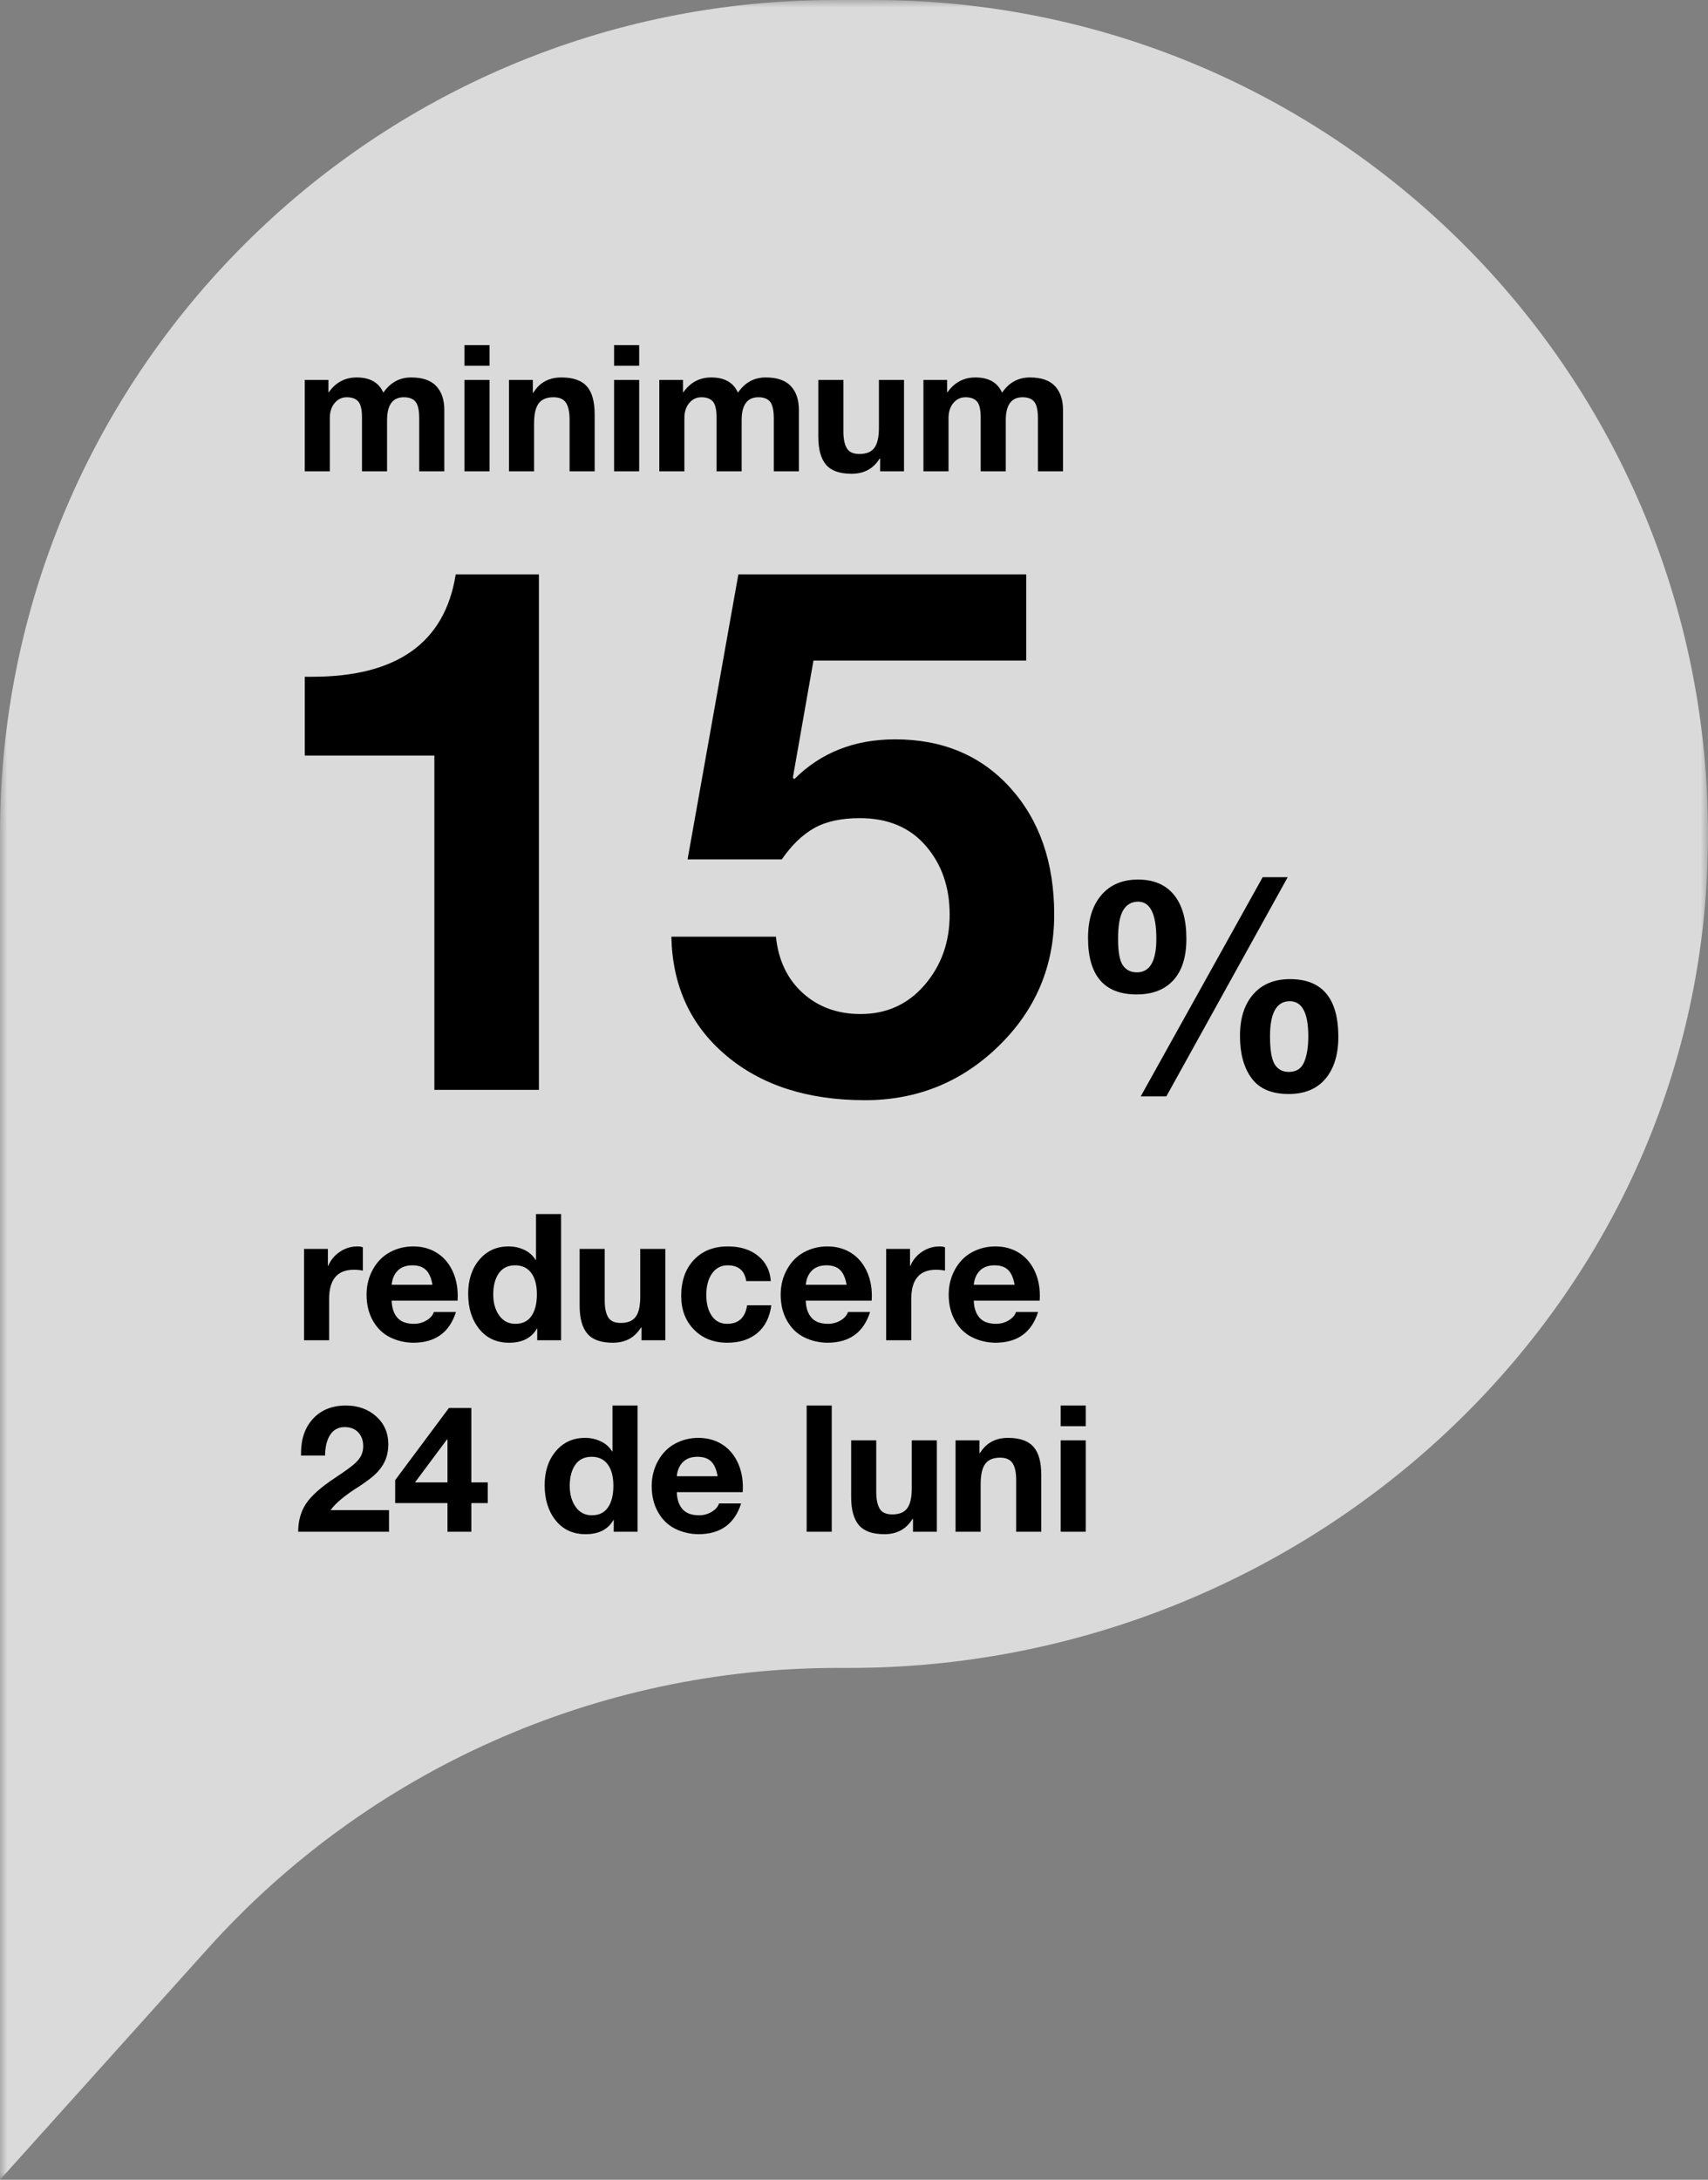 <?xml version="1.0" encoding="UTF-8"?>
<svg width="116px" height="148px" viewBox="0 0 116 148" version="1.1" xmlns="http://www.w3.org/2000/svg" xmlns:xlink="http://www.w3.org/1999/xlink">
    <rect x="0" y="0" width="116" height="148" fill="#808080" stroke="none"/>
    <title>Group</title>
    <defs>
        <polygon id="path-1" points="0 0 116 0 116 148 0 148"></polygon>
    </defs>
    <g id="Symbols" stroke="none" stroke-width="1" fill="none" fill-rule="evenodd">
        <g id="Artboard" transform="translate(-585, -262)">
            <g id="Group" transform="translate(585, 262)">
                <g id="Group-3-Copy-4">
                    <mask id="mask-2" fill="white">
                        <use xlink:href="#path-1"></use>
                    </mask>
                    <g id="Clip-2"></g>
                    <path d="M56.698,0 C25.385,0 0,25.351 0,56.623 L0,113.246 L0,148 L14.116,132.301 C25.02,120.173 40.572,113.246 56.892,113.246 L57.701,113.246 C88.23,113.246 114.5,89.815 115.935,59.36 C117.468,26.844 91.524,0 59.302,0 L56.698,0 Z" id="Fill-1" fill="#FFFFFF" opacity="0.84" mask="url(#mask-2)"></path>
                </g>
                <g id="15%" transform="translate(20.7, 39)" fill="#000000" fill-rule="nonzero">
                    <path d="M15.9,0 L15.9,35 L8.8,35 L8.8,12.3 L0,12.3 L0,6.95 L0.5,6.95 C6.267,6.95 9.517,4.633 10.25,0 L15.9,0 Z" id="Path"></path>
                    <path d="M48.997,0 L48.997,5.85 L34.547,5.85 L33.147,13.8 L33.247,13.9 C35.047,12.1 37.33,11.2 40.097,11.2 C43.33,11.2 45.939,12.3 47.922,14.5 C49.905,16.7 50.897,19.567 50.897,23.1 C50.897,26.6 49.639,29.575 47.122,32.025 C44.605,34.475 41.58,35.7 38.047,35.7 C34.147,35.7 30.997,34.683 28.597,32.65 C26.197,30.617 24.964,27.933 24.897,24.6 L31.997,24.6 C32.164,26.2 32.772,27.475 33.822,28.425 C34.872,29.375 36.18,29.85 37.747,29.85 C39.514,29.85 40.964,29.192 42.097,27.875 C43.23,26.558 43.797,24.967 43.797,23.1 C43.797,21.233 43.255,19.675 42.172,18.425 C41.089,17.175 39.597,16.55 37.697,16.55 C36.43,16.55 35.397,16.775 34.597,17.225 C33.797,17.675 33.064,18.383 32.397,19.35 L25.997,19.35 L29.447,0 L48.997,0 Z" id="Path"></path>
                    <path d="M66.754,20.56 L58.514,35.44 L56.774,35.44 L65.054,20.56 L66.754,20.56 Z M56.594,20.72 C57.647,20.72 58.457,21.063 59.024,21.75 C59.591,22.437 59.874,23.433 59.874,24.74 C59.874,25.967 59.581,26.903 58.994,27.55 C58.407,28.197 57.574,28.52 56.494,28.52 C54.294,28.52 53.194,27.24 53.194,24.68 C53.194,23.453 53.494,22.487 54.094,21.78 C54.694,21.073 55.527,20.72 56.594,20.72 Z M55.234,24.74 C55.234,25.633 55.344,26.237 55.564,26.55 C55.784,26.863 56.101,27.02 56.514,27.02 C57.394,27.02 57.834,26.26 57.834,24.74 C57.834,23.06 57.421,22.22 56.594,22.22 C56.154,22.22 55.817,22.413 55.584,22.8 C55.351,23.187 55.234,23.833 55.234,24.74 Z M66.914,27.48 C69.101,27.48 70.194,28.787 70.194,31.4 C70.194,32.6 69.904,33.547 69.324,34.24 C68.744,34.933 67.907,35.28 66.814,35.28 C65.667,35.28 64.831,34.923 64.304,34.21 C63.777,33.497 63.514,32.54 63.514,31.34 C63.514,30.14 63.814,29.197 64.414,28.51 C65.014,27.823 65.847,27.48 66.914,27.48 Z M65.554,31.36 C65.554,32.293 65.661,32.93 65.874,33.27 C66.087,33.61 66.407,33.78 66.834,33.78 C67.341,33.78 67.687,33.557 67.874,33.11 C68.061,32.663 68.154,32.08 68.154,31.36 C68.154,29.773 67.734,28.98 66.894,28.98 C66.001,28.98 65.554,29.773 65.554,31.36 Z" id="Shape"></path>
                </g>
                <g id="reducere-24-de-luni" transform="translate(20.252, 82.432)" fill="#000000" fill-rule="nonzero">
                    <path d="M4.02,2.196 C4.164,2.196 4.288,2.216 4.392,2.256 L4.392,3.84 C4.208,3.8 4.004,3.78 3.78,3.78 C2.66,3.78 2.1,4.444 2.1,5.772 L2.1,8.568 L0.396,8.568 L0.396,2.364 L2.016,2.364 L2.016,3.516 L2.04,3.516 C2.208,3.116 2.474,2.796 2.838,2.556 C3.202,2.316 3.596,2.196 4.02,2.196 Z" id="Path"></path>
                    <path d="M7.811,2.196 C8.395,2.196 8.915,2.332 9.371,2.604 C9.827,2.876 10.185,3.27 10.445,3.786 C10.705,4.302 10.835,4.896 10.835,5.568 C10.835,5.632 10.831,5.736 10.823,5.88 L6.347,5.88 C6.363,6.376 6.493,6.762 6.737,7.038 C6.981,7.314 7.355,7.452 7.859,7.452 C8.171,7.452 8.457,7.374 8.717,7.218 C8.977,7.062 9.143,6.872 9.215,6.648 L10.715,6.648 C10.275,8.04 9.307,8.736 7.811,8.736 C7.243,8.728 6.717,8.604 6.233,8.364 C5.749,8.124 5.363,7.75 5.075,7.242 C4.787,6.734 4.643,6.144 4.643,5.472 C4.643,4.84 4.789,4.264 5.081,3.744 C5.373,3.224 5.761,2.836 6.245,2.58 C6.729,2.324 7.251,2.196 7.811,2.196 Z M9.119,4.8 C9.039,4.336 8.891,4 8.675,3.792 C8.459,3.584 8.151,3.48 7.751,3.48 C7.335,3.48 7.007,3.598 6.767,3.834 C6.527,4.07 6.387,4.392 6.347,4.8 L9.119,4.8 Z" id="Shape"></path>
                    <path d="M17.855,0 L17.855,8.568 L16.235,8.568 L16.235,7.776 L16.211,7.776 C15.843,8.416 15.215,8.736 14.327,8.736 C13.471,8.736 12.793,8.424 12.293,7.8 C11.793,7.176 11.543,6.38 11.543,5.412 C11.543,4.468 11.797,3.696 12.305,3.096 C12.813,2.496 13.475,2.196 14.291,2.196 C14.667,2.196 15.021,2.274 15.353,2.43 C15.685,2.586 15.943,2.816 16.127,3.12 L16.151,3.12 L16.151,0 L17.855,0 Z M13.247,5.46 C13.247,6.028 13.381,6.502 13.649,6.882 C13.917,7.262 14.283,7.452 14.747,7.452 C15.235,7.452 15.601,7.274 15.845,6.918 C16.089,6.562 16.211,6.072 16.211,5.448 C16.211,4.824 16.083,4.34 15.827,3.996 C15.571,3.652 15.207,3.48 14.735,3.48 C14.247,3.48 13.877,3.66 13.625,4.02 C13.373,4.38 13.247,4.86 13.247,5.46 Z" id="Shape"></path>
                    <path d="M20.818,2.364 L20.818,5.88 C20.818,6.36 20.894,6.732 21.046,6.996 C21.198,7.26 21.486,7.392 21.91,7.392 C22.382,7.392 22.72,7.252 22.924,6.972 C23.128,6.692 23.23,6.244 23.23,5.628 L23.23,2.364 L24.934,2.364 L24.934,8.568 L23.314,8.568 L23.314,7.704 L23.278,7.704 C22.854,8.392 22.218,8.736 21.37,8.736 C20.562,8.736 19.984,8.53 19.636,8.118 C19.288,7.706 19.114,7.072 19.114,6.216 L19.114,2.364 L20.818,2.364 Z" id="Path"></path>
                    <path d="M29.181,2.196 C30.021,2.196 30.705,2.41 31.233,2.838 C31.761,3.266 32.049,3.836 32.097,4.548 L30.429,4.548 C30.317,3.836 29.897,3.48 29.169,3.48 C28.721,3.48 28.367,3.664 28.107,4.032 C27.847,4.4 27.717,4.888 27.717,5.496 C27.717,6.08 27.841,6.552 28.089,6.912 C28.337,7.272 28.685,7.452 29.133,7.452 C29.909,7.452 30.361,7.032 30.489,6.192 L32.133,6.192 C32.021,7.016 31.703,7.646 31.179,8.082 C30.655,8.518 29.977,8.736 29.145,8.736 C28.225,8.736 27.473,8.442 26.889,7.854 C26.305,7.266 26.013,6.5 26.013,5.556 C26.013,4.532 26.301,3.716 26.877,3.108 C27.453,2.5 28.221,2.196 29.181,2.196 Z" id="Path"></path>
                    <path d="M35.936,2.196 C36.52,2.196 37.04,2.332 37.496,2.604 C37.952,2.876 38.31,3.27 38.57,3.786 C38.83,4.302 38.96,4.896 38.96,5.568 C38.96,5.632 38.956,5.736 38.948,5.88 L34.472,5.88 C34.488,6.376 34.618,6.762 34.862,7.038 C35.106,7.314 35.48,7.452 35.984,7.452 C36.296,7.452 36.582,7.374 36.842,7.218 C37.102,7.062 37.268,6.872 37.34,6.648 L38.84,6.648 C38.4,8.04 37.432,8.736 35.936,8.736 C35.368,8.728 34.842,8.604 34.358,8.364 C33.874,8.124 33.488,7.75 33.2,7.242 C32.912,6.734 32.768,6.144 32.768,5.472 C32.768,4.84 32.914,4.264 33.206,3.744 C33.498,3.224 33.886,2.836 34.37,2.58 C34.854,2.324 35.376,2.196 35.936,2.196 Z M37.244,4.8 C37.164,4.336 37.016,4 36.8,3.792 C36.584,3.584 36.276,3.48 35.876,3.48 C35.46,3.48 35.132,3.598 34.892,3.834 C34.652,4.07 34.512,4.392 34.472,4.8 L37.244,4.8 Z" id="Shape"></path>
                    <path d="M43.556,2.196 C43.7,2.196 43.824,2.216 43.928,2.256 L43.928,3.84 C43.744,3.8 43.54,3.78 43.316,3.78 C42.196,3.78 41.636,4.444 41.636,5.772 L41.636,8.568 L39.932,8.568 L39.932,2.364 L41.552,2.364 L41.552,3.516 L41.576,3.516 C41.744,3.116 42.01,2.796 42.374,2.556 C42.738,2.316 43.132,2.196 43.556,2.196 Z" id="Path"></path>
                    <path d="M47.347,2.196 C47.931,2.196 48.451,2.332 48.907,2.604 C49.363,2.876 49.721,3.27 49.981,3.786 C50.241,4.302 50.371,4.896 50.371,5.568 C50.371,5.632 50.367,5.736 50.359,5.88 L45.883,5.88 C45.899,6.376 46.029,6.762 46.273,7.038 C46.517,7.314 46.891,7.452 47.395,7.452 C47.707,7.452 47.993,7.374 48.253,7.218 C48.513,7.062 48.679,6.872 48.751,6.648 L50.251,6.648 C49.811,8.04 48.843,8.736 47.347,8.736 C46.779,8.728 46.253,8.604 45.769,8.364 C45.285,8.124 44.899,7.75 44.611,7.242 C44.323,6.734 44.179,6.144 44.179,5.472 C44.179,4.84 44.325,4.264 44.617,3.744 C44.909,3.224 45.297,2.836 45.781,2.58 C46.265,2.324 46.787,2.196 47.347,2.196 Z M48.655,4.8 C48.575,4.336 48.427,4 48.211,3.792 C47.995,3.584 47.687,3.48 47.287,3.48 C46.871,3.48 46.543,3.598 46.303,3.834 C46.063,4.07 45.923,4.392 45.883,4.8 L48.655,4.8 Z" id="Shape"></path>
                    <path d="M3.24,13 C4.064,13 4.75,13.246 5.298,13.738 C5.846,14.23 6.12,14.86 6.12,15.628 C6.12,15.98 6.068,16.302 5.964,16.594 C5.86,16.886 5.682,17.176 5.43,17.464 C5.178,17.752 4.74,18.1 4.116,18.508 C3.18,19.092 2.54,19.624 2.196,20.104 L6.168,20.104 L6.168,21.568 L0,21.568 C0,20.84 0.174,20.21 0.522,19.678 C0.87,19.146 1.52,18.564 2.472,17.932 C3.232,17.428 3.712,17.076 3.912,16.876 C4.112,16.676 4.246,16.488 4.314,16.312 C4.382,16.136 4.416,15.952 4.416,15.76 C4.416,15.376 4.304,15.064 4.08,14.824 C3.856,14.584 3.548,14.464 3.156,14.464 C2.732,14.464 2.406,14.636 2.178,14.98 C1.95,15.324 1.832,15.796 1.824,16.396 L0.192,16.396 L0.192,16.24 C0.192,15.256 0.468,14.47 1.02,13.882 C1.572,13.294 2.312,13 3.24,13 Z" id="Path"></path>
                    <path d="M11.759,13.168 L11.759,18.22 L12.875,18.22 L12.875,19.624 L11.759,19.624 L11.759,21.568 L10.139,21.568 L10.139,19.624 L6.587,19.624 L6.587,18.064 L10.235,13.168 L11.759,13.168 Z M10.103,15.304 L7.931,18.22 L10.139,18.22 L10.139,15.304 L10.103,15.304 Z" id="Shape"></path>
                    <path d="M23.05,13 L23.05,21.568 L21.43,21.568 L21.43,20.776 L21.406,20.776 C21.038,21.416 20.41,21.736 19.522,21.736 C18.666,21.736 17.988,21.424 17.488,20.8 C16.988,20.176 16.738,19.38 16.738,18.412 C16.738,17.468 16.992,16.696 17.5,16.096 C18.008,15.496 18.67,15.196 19.486,15.196 C19.862,15.196 20.216,15.274 20.548,15.43 C20.88,15.586 21.138,15.816 21.322,16.12 L21.346,16.12 L21.346,13 L23.05,13 Z M18.442,18.46 C18.442,19.028 18.576,19.502 18.844,19.882 C19.112,20.262 19.478,20.452 19.942,20.452 C20.43,20.452 20.796,20.274 21.04,19.918 C21.284,19.562 21.406,19.072 21.406,18.448 C21.406,17.824 21.278,17.34 21.022,16.996 C20.766,16.652 20.402,16.48 19.93,16.48 C19.442,16.48 19.072,16.66 18.82,17.02 C18.568,17.38 18.442,17.86 18.442,18.46 Z" id="Shape"></path>
                    <path d="M27.177,15.196 C27.761,15.196 28.281,15.332 28.737,15.604 C29.193,15.876 29.551,16.27 29.811,16.786 C30.071,17.302 30.201,17.896 30.201,18.568 C30.201,18.632 30.197,18.736 30.189,18.88 L25.713,18.88 C25.729,19.376 25.859,19.762 26.103,20.038 C26.347,20.314 26.721,20.452 27.225,20.452 C27.537,20.452 27.823,20.374 28.083,20.218 C28.343,20.062 28.509,19.872 28.581,19.648 L30.081,19.648 C29.641,21.04 28.673,21.736 27.177,21.736 C26.609,21.728 26.083,21.604 25.599,21.364 C25.115,21.124 24.729,20.75 24.441,20.242 C24.153,19.734 24.009,19.144 24.009,18.472 C24.009,17.84 24.155,17.264 24.447,16.744 C24.739,16.224 25.127,15.836 25.611,15.58 C26.095,15.324 26.617,15.196 27.177,15.196 Z M28.485,17.8 C28.405,17.336 28.257,17 28.041,16.792 C27.825,16.584 27.517,16.48 27.117,16.48 C26.701,16.48 26.373,16.598 26.133,16.834 C25.893,17.07 25.753,17.392 25.713,17.8 L28.485,17.8 Z" id="Shape"></path>
                    <polygon id="Path" points="36.236 13 36.236 21.568 34.532 21.568 34.532 13"></polygon>
                    <path d="M39.259,15.364 L39.259,18.88 C39.259,19.36 39.335,19.732 39.487,19.996 C39.639,20.26 39.927,20.392 40.351,20.392 C40.823,20.392 41.161,20.252 41.365,19.972 C41.569,19.692 41.671,19.244 41.671,18.628 L41.671,15.364 L43.375,15.364 L43.375,21.568 L41.755,21.568 L41.755,20.704 L41.719,20.704 C41.295,21.392 40.659,21.736 39.811,21.736 C39.003,21.736 38.425,21.53 38.077,21.118 C37.729,20.706 37.555,20.072 37.555,19.216 L37.555,15.364 L39.259,15.364 Z" id="Path"></path>
                    <path d="M48.21,15.196 C49.002,15.196 49.576,15.396 49.932,15.796 C50.288,16.196 50.466,16.832 50.466,17.704 L50.466,21.568 L48.762,21.568 L48.762,18.052 C48.762,17.54 48.68,17.16 48.516,16.912 C48.352,16.664 48.07,16.54 47.67,16.54 C47.206,16.54 46.87,16.68 46.662,16.96 C46.454,17.24 46.35,17.7 46.35,18.34 L46.35,21.568 L44.646,21.568 L44.646,15.364 L46.266,15.364 L46.266,16.228 L46.302,16.228 C46.726,15.54 47.362,15.196 48.21,15.196 Z" id="Path"></path>
                    <path d="M53.489,13 L53.489,14.404 L51.785,14.404 L51.785,13 L53.489,13 Z M53.489,15.364 L53.489,21.568 L51.785,21.568 L51.785,15.364 L53.489,15.364 Z" id="Shape"></path>
                </g>
                <g id="minimum" transform="translate(20.696, 23.432)" fill="#000000" fill-rule="nonzero">
                    <path d="M3.528,2.196 C4.432,2.196 5.036,2.54 5.34,3.228 C5.812,2.54 6.44,2.196 7.224,2.196 C8,2.196 8.57,2.392 8.934,2.784 C9.298,3.176 9.48,3.716 9.48,4.404 L9.48,8.568 L7.776,8.568 L7.776,4.98 C7.776,4.436 7.694,4.06 7.53,3.852 C7.366,3.644 7.1,3.54 6.732,3.54 C5.972,3.54 5.592,4.06 5.592,5.1 L5.592,8.568 L3.888,8.568 L3.888,4.908 C3.888,4.38 3.804,4.02 3.636,3.828 C3.468,3.636 3.208,3.54 2.856,3.54 C2.528,3.54 2.254,3.67 2.034,3.93 C1.814,4.19 1.704,4.532 1.704,4.956 L1.704,8.568 L0,8.568 L0,2.364 L1.608,2.364 L1.608,3.204 L1.632,3.204 C2.104,2.532 2.736,2.196 3.528,2.196 Z" id="Path"></path>
                    <path d="M12.551,0 L12.551,1.404 L10.847,1.404 L10.847,0 L12.551,0 Z M12.551,2.364 L12.551,8.568 L10.847,8.568 L10.847,2.364 L12.551,2.364 Z" id="Shape"></path>
                    <path d="M17.435,2.196 C18.227,2.196 18.801,2.396 19.157,2.796 C19.513,3.196 19.691,3.832 19.691,4.704 L19.691,8.568 L17.987,8.568 L17.987,5.052 C17.987,4.54 17.905,4.16 17.741,3.912 C17.577,3.664 17.295,3.54 16.895,3.54 C16.431,3.54 16.095,3.68 15.887,3.96 C15.679,4.24 15.575,4.7 15.575,5.34 L15.575,8.568 L13.871,8.568 L13.871,2.364 L15.491,2.364 L15.491,3.228 L15.527,3.228 C15.951,2.54 16.587,2.196 17.435,2.196 Z" id="Path"></path>
                    <path d="M22.714,0 L22.714,1.404 L21.01,1.404 L21.01,0 L22.714,0 Z M22.714,2.364 L22.714,8.568 L21.01,8.568 L21.01,2.364 L22.714,2.364 Z" id="Shape"></path>
                    <path d="M27.609,2.196 C28.513,2.196 29.117,2.54 29.421,3.228 C29.893,2.54 30.521,2.196 31.305,2.196 C32.081,2.196 32.651,2.392 33.015,2.784 C33.379,3.176 33.561,3.716 33.561,4.404 L33.561,8.568 L31.857,8.568 L31.857,4.98 C31.857,4.436 31.775,4.06 31.611,3.852 C31.447,3.644 31.181,3.54 30.813,3.54 C30.053,3.54 29.673,4.06 29.673,5.1 L29.673,8.568 L27.969,8.568 L27.969,4.908 C27.969,4.38 27.885,4.02 27.717,3.828 C27.549,3.636 27.289,3.54 26.937,3.54 C26.609,3.54 26.335,3.67 26.115,3.93 C25.895,4.19 25.785,4.532 25.785,4.956 L25.785,8.568 L24.081,8.568 L24.081,2.364 L25.689,2.364 L25.689,3.204 L25.713,3.204 C26.185,2.532 26.817,2.196 27.609,2.196 Z" id="Path"></path>
                    <path d="M36.584,2.364 L36.584,5.88 C36.584,6.36 36.66,6.732 36.812,6.996 C36.964,7.26 37.252,7.392 37.676,7.392 C38.148,7.392 38.486,7.252 38.69,6.972 C38.894,6.692 38.996,6.244 38.996,5.628 L38.996,2.364 L40.7,2.364 L40.7,8.568 L39.08,8.568 L39.08,7.704 L39.044,7.704 C38.62,8.392 37.984,8.736 37.136,8.736 C36.328,8.736 35.75,8.53 35.402,8.118 C35.054,7.706 34.88,7.072 34.88,6.216 L34.88,2.364 L36.584,2.364 Z" id="Path"></path>
                    <path d="M45.548,2.196 C46.452,2.196 47.056,2.54 47.36,3.228 C47.832,2.54 48.46,2.196 49.244,2.196 C50.02,2.196 50.59,2.392 50.954,2.784 C51.318,3.176 51.5,3.716 51.5,4.404 L51.5,8.568 L49.796,8.568 L49.796,4.98 C49.796,4.436 49.714,4.06 49.55,3.852 C49.386,3.644 49.12,3.54 48.752,3.54 C47.992,3.54 47.612,4.06 47.612,5.1 L47.612,8.568 L45.908,8.568 L45.908,4.908 C45.908,4.38 45.824,4.02 45.656,3.828 C45.488,3.636 45.228,3.54 44.876,3.54 C44.548,3.54 44.274,3.67 44.054,3.93 C43.834,4.19 43.724,4.532 43.724,4.956 L43.724,8.568 L42.02,8.568 L42.02,2.364 L43.628,2.364 L43.628,3.204 L43.652,3.204 C44.124,2.532 44.756,2.196 45.548,2.196 Z" id="Path"></path>
                </g>
            </g>
        </g>
    </g>
</svg>